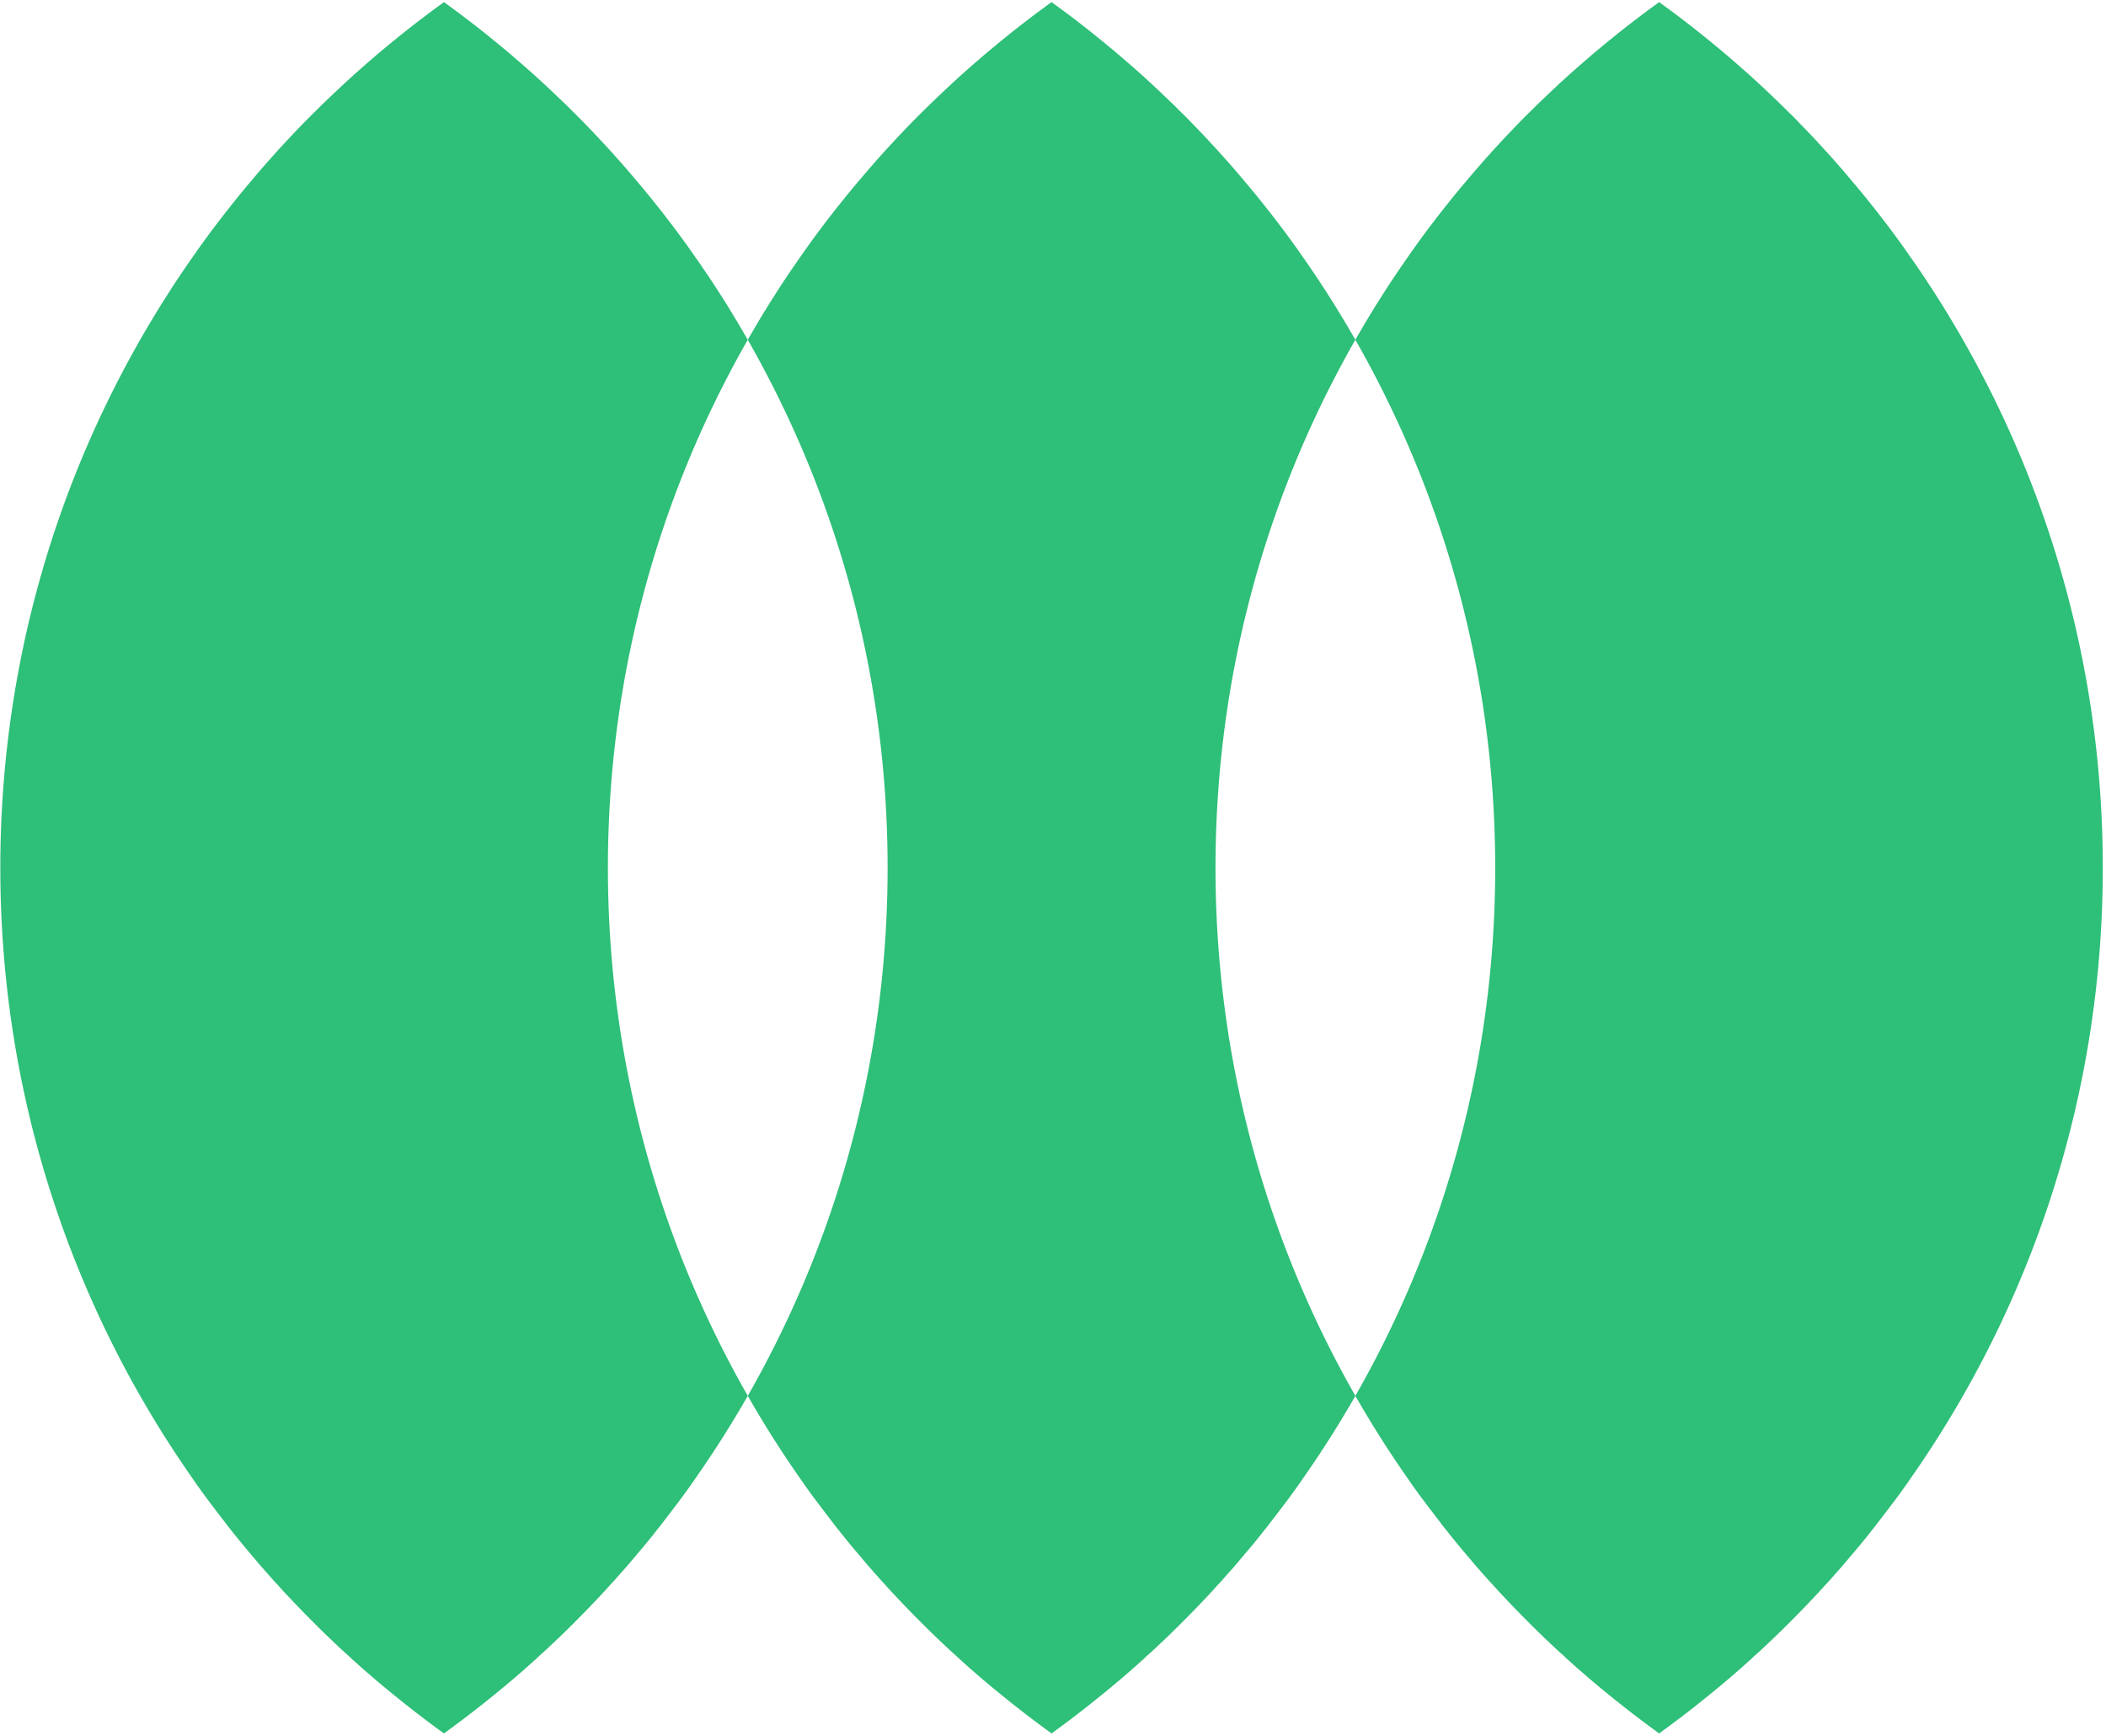 <svg width="262" height="216" viewBox="0 0 262 216" xmlns="http://www.w3.org/2000/svg">
    <path d="M55.232.267a128.671 128.671 0 0 1 7.03 5.44c.333.274.667.547.995.829.357.296.706.6 1.055.904.464.395.92.798 1.376 1.2l.038.031c.289.258.578.51.859.768.327.296.653.592.98.897l.16.143 1.14 1.072.045.046c.547.517 1.086 1.033 1.626 1.557.305.304.616.609.92.912.015.016.03.03.045.038a148.84 148.84 0 0 1 2.113 2.166c.106.114.22.228.327.342.38.403.775.813 1.147 1.23.023.017.038.04.06.062.039.038.085.084.123.129.364.396.73.79 1.078 1.186.03.037.07.075.099.106.358.396.7.79 1.05 1.185.006.015.022.023.03.038.334.373.66.753.98 1.132.03.038.06.077.098.115.023.03.054.06.077.091.25.289.493.585.737.874.167.197.341.395.501.592.35.426.7.844 1.04 1.27.374.463.746.926 1.111 1.39a123.403 123.403 0 0 1 3.214 4.255c.433.594.844 1.193 1.262 1.794.015.016.03.038.045.06l.015.016c.92 1.322 1.824 2.653 2.698 4.013l.958 1.504c.418.669.828 1.345 1.23 2.021l.046.069.007.007c.488.821 1.475 2.515 1.482 2.524l-.18.308-.177.314C81.821 62.123 75.628 84.32 75.628 107.97c0 23.907 6.33 46.331 17.401 65.702a133.635 133.635 0 0 1-6.565 10.342 2.057 2.057 0 0 0-.145.213 84.151 84.151 0 0 1-2.089 2.88c-.091.114-.182.228-.266.35-.456.6-.912 1.193-1.368 1.785l-.524.692c-.16.198-.32.388-.472.585 0 .008 0 .008-.007.008a52.98 52.98 0 0 1-.631.798c-.341.425-.691.843-1.04 1.269-.168.197-.343.394-.502.593-.25.288-.487.577-.737.874a.554.554 0 0 0-.068.075c-.04.038-.07.084-.108.13-.319.38-.645.759-.98 1.132-.037.038-.083.084-.121.129-.289.334-.585.661-.881.995a4.322 4.322 0 0 1-.176.205c-.098.107-.197.206-.296.312-.304.334-.6.67-.904 1.003-.282.296-.562.6-.844.897-.896.95-1.8 1.884-2.728 2.804a1.733 1.733 0 0 0-.12.13c-.419.417-.844.835-1.262 1.245-.427.418-.852.821-1.285 1.232a.121.121 0 0 0-.038.03c-.41.395-.836.79-1.254 1.178-.182.167-.372.326-.554.493l-.418.396-.958.858c-.41.365-.821.723-1.238 1.08-.358.31-.707.615-1.064.912-.373.312-.746.63-1.125.934a136.408 136.408 0 0 1-7.03 5.441 135.793 135.793 0 0 1-7.028-5.44c-.38-.305-.752-.623-1.125-.935-.357-.297-.707-.601-1.064-.912a81.624 81.624 0 0 1-1.238-1.08l-.958-.858c-.144-.129-.282-.266-.418-.396-.183-.167-.373-.326-.555-.493a89.421 89.421 0 0 1-1.261-1.179c-.008-.014-.023-.022-.03-.03-.434-.41-.86-.813-1.285-1.23-.418-.41-.843-.829-1.261-1.247-.038-.046-.084-.084-.122-.129-.928-.92-1.832-1.854-2.728-2.804-.281-.296-.563-.6-.844-.897-.304-.334-.607-.669-.904-1.003-.099-.106-.198-.205-.297-.312l-.181-.205-.882-.995c-.038-.045-.076-.091-.114-.13a44.818 44.818 0 0 1-.98-1.132c-.039-.045-.069-.09-.107-.129a.622.622 0 0 0-.068-.075l-.737-.874c-.167-.199-.334-.396-.502-.593-.35-.426-.699-.844-1.041-1.27l-.639-.797v-.008c-.16-.197-.318-.387-.47-.585l-.524-.692a96.384 96.384 0 0 1-1.369-1.785c-.083-.122-.182-.236-.266-.35a84.18 84.18 0 0 1-2.09-2.88 14.997 14.997 0 0 1-.143-.213C8.9 162.478.04 136.26.04 107.97c0-23.31 6.017-45.211 16.582-64.246l.462-.826.002.002-.003-.003.183-.324.183-.32c.008-.016.022-.038.022-.038.472-.829.95-1.642 1.444-2.463 0 0 0-.007.008-.007.015-.023.023-.046.038-.069.41-.676.82-1.352 1.239-2.021l.958-1.504c.865-1.36 1.778-2.691 2.697-4.013l.015-.015c.015-.023.023-.045.038-.061.426-.6.836-1.2 1.269-1.794.038-.06.084-.12.13-.182a123.429 123.429 0 0 1 3.085-4.072c.364-.465.737-.928 1.109-1.392.342-.425.692-.843 1.04-1.269.16-.197.336-.395.495-.592l.745-.874c.023-.03.045-.06.076-.091.03-.038.06-.077.098-.115.32-.379.646-.759.981-1.132a74.938 74.938 0 0 1 1.079-1.224c.03-.03.06-.068.098-.105.35-.395.707-.79 1.08-1.186.038-.045.076-.091.121-.13.016-.021.039-.044.053-.06.38-.418.768-.828 1.156-1.231l.319-.342.547-.57c.517-.532 1.041-1.064 1.572-1.596a.185.185 0 0 0 .047-.038c.303-.303.615-.608.919-.912.54-.524 1.08-1.04 1.626-1.557l.046-.046 1.14-1.072.16-.143c.326-.305.653-.601.98-.897.281-.259.57-.51.858-.768.008-.007.023-.023.039-.03.455-.403.911-.806 1.374-1.201.35-.304.7-.608 1.057-.904.327-.282.662-.555.996-.829 2.28-1.891 4.62-3.708 7.029-5.44zm113.386 42c0-.008.988-1.695 1.474-2.516l.008-.007c.015-.023.03-.046.038-.069.41-.676.82-1.352 1.239-2.021l.957-1.504c.874-1.36 1.778-2.691 2.698-4.013l.015-.015a.536.536 0 0 0 .038-.061c.425-.6.836-1.2 1.27-1.794.037-.06.083-.12.129-.182a123.403 123.403 0 0 1 3.084-4.072c.365-.465.738-.928 1.11-1.392.342-.425.692-.843 1.041-1.269.16-.197.334-.395.494-.592.25-.289.494-.585.745-.874.023-.03.053-.06.076-.091.03-.038.06-.077.099-.115.32-.379.646-.759.98-1.132.007-.015.016-.023.03-.038.343-.395.691-.79 1.05-1.185.029-.03.068-.069.098-.106.349-.395.706-.79 1.079-1.186.038-.045.075-.091.122-.13.014-.021.037-.044.052-.06.38-.418.768-.828 1.155-1.231l.32-.342.547-.57c.517-.532 1.04-1.064 1.573-1.596a.182.182 0 0 0 .045-.038c.305-.303.616-.608.92-.912a152.57 152.57 0 0 1 1.626-1.557l.046-.046 1.14-1.072.16-.143c.326-.305.653-.601.98-.897.28-.259.57-.51.858-.768.008-.007.024-.023.038-.03.456-.403.912-.806 1.376-1.201.35-.304.699-.608 1.056-.904.327-.282.661-.555.995-.829a128.67 128.67 0 0 1 7.03-5.44c2.409 1.732 4.749 3.549 7.029 5.44.334.274.669.547.995.829l.532.449.525.455c.463.395.919.798 1.375 1.2l.038.031c.289.258.577.51.859.768.326.296.653.592.98.897l.16.143 1.14 1.072.045.046a162 162 0 0 1 1.627 1.557c.303.304.615.609.919.912.015.016.03.03.045.038.532.532 1.05 1.064 1.566 1.596l.547.57c.106.114.22.228.327.342.38.403.775.813 1.155 1.23.015.017.03.04.053.062a78.082 78.082 0 0 1 1.2 1.315c.031.037.07.075.1.106.357.396.706.79 1.048 1.185.008.015.023.023.03.038.335.373.662.753.981 1.132.03.038.068.077.099.115.022.03.052.06.076.091.25.289.493.585.737.874.167.197.342.395.5.592.35.426.7.844 1.043 1.27.371.463.744.926 1.109 1.39a123.43 123.43 0 0 1 3.085 4.073c.046.061.092.122.13.182.432.594.843 1.193 1.26 1.794.016.016.031.038.046.06l.016.016a132.927 132.927 0 0 1 2.697 4.013l.958 1.504c.418.669.828 1.345 1.238 2.021a.32.32 0 0 0 .039.069l.007.007c.486.821.973 1.634 1.444 2.463 0 0 .215.375.347.61l.04.073c10.852 19.226 17.045 41.423 17.045 65.072 0 28.291-8.86 54.509-23.96 76.044a2.05 2.05 0 0 0-.144.213 84.18 84.18 0 0 1-2.09 2.88c-.091.114-.183.228-.266.35-.456.6-.911 1.193-1.368 1.785l-.524.692c-.16.198-.32.388-.47.585 0 .008 0 .008-.01.008-.204.265-.417.532-.63.798-.342.425-.691.843-1.041 1.269-.167.197-.342.394-.501.593-.251.288-.486.577-.737.874a.622.622 0 0 0-.069.075c-.038.038-.068.084-.106.13-.32.38-.646.759-.98 1.132-.039.038-.076.084-.122.129a93.85 93.85 0 0 1-.874.995l-.182.205c-.099.107-.198.206-.296.312-.305.334-.601.67-.905 1.003-.281.296-.562.6-.844.897-.896.95-1.8 1.884-2.727 2.804a1.575 1.575 0 0 0-.122.13c-.418.417-.844.835-1.262 1.245-.425.418-.85.821-1.284 1.232a.06.06 0 0 0-.03.03c-.418.395-.844.79-1.262 1.178-.182.167-.372.326-.554.493l-.418.396-.958.858c-.41.365-.82.723-1.238 1.08-.358.31-.707.615-1.064.912-.373.312-.745.63-1.125.934a135.794 135.794 0 0 1-7.03 5.441 136.409 136.409 0 0 1-7.029-5.44c-.379-.305-.752-.623-1.125-.935-.357-.297-.706-.601-1.063-.912a86.377 86.377 0 0 1-1.239-1.08l-.957-.858c-.144-.129-.281-.266-.418-.396-.182-.167-.372-.326-.555-.493a89.427 89.427 0 0 1-1.261-1.179c-.008-.014-.023-.022-.03-.03-.434-.41-.859-.813-1.285-1.23-.418-.41-.844-.829-1.262-1.247-.037-.046-.083-.084-.121-.129-.927-.92-1.831-1.854-2.728-2.804-.281-.296-.563-.6-.843-.897a98.576 98.576 0 0 1-.905-1.003c-.098-.106-.197-.205-.296-.312l-.183-.205-.88-.995c-.04-.045-.077-.091-.115-.13a46.73 46.73 0 0 1-.98-1.132c-.039-.045-.068-.09-.107-.129a.554.554 0 0 0-.068-.075l-.738-.874-.5-.593c-.35-.426-.7-.844-1.042-1.27l-.638-.797v-.008c-.16-.197-.32-.387-.472-.585l-.524-.692c-.455-.592-.911-1.185-1.367-1.785-.084-.122-.183-.236-.267-.35a84.18 84.18 0 0 1-2.09-2.88 14.988 14.988 0 0 1-.144-.213 131.101 131.101 0 0 1-6.558-10.342c11.065-19.37 17.395-41.795 17.395-65.702 0-23.31-6.025-45.211-16.583-64.246l-.462-.826c-.114-.213-.236-.418-.35-.622l-.181.308-.176.314c-10.851 19.226-17.044 41.423-17.044 65.071 0 23.907 6.33 46.333 17.401 65.703a133.561 133.561 0 0 1-6.566 10.343 2.14 2.14 0 0 0-.144.212 82.943 82.943 0 0 1-2.09 2.88 6.219 6.219 0 0 0-.266.35c-.455.6-.911 1.192-1.367 1.786-.175.228-.35.463-.525.69-.16.198-.32.388-.47.586 0 .007 0 .007-.009.007-.205.267-.417.533-.63.798-.342.426-.692.844-1.041 1.27-.168.198-.342.395-.51.592-.243.29-.478.578-.73.874-.021.023-.044.045-.067.076-.038.038-.069.084-.107.13-.319.38-.645.76-.98 1.131-.038.04-.083.084-.121.13-.29.334-.585.661-.882.995a3.828 3.828 0 0 1-.175.206c-.099.106-.197.205-.296.31-.305.336-.6.67-.904 1.004-.282.297-.563.6-.844.897-.897.95-1.8 1.885-2.728 2.804-.045.046-.084.084-.122.13-.418.417-.843.835-1.261 1.246-.426.418-.851.82-1.285 1.23-.014.008-.022.015-.038.031-.41.395-.836.79-1.254 1.177-.181.168-.371.328-.554.495l-.418.395c-.32.289-.639.57-.958.859-.41.364-.82.722-1.238 1.079-.357.312-.707.615-1.064.911-.372.312-.745.631-1.125.935a135.633 135.633 0 0 1-7.03 5.441 135.605 135.605 0 0 1-7.028-5.441c-.38-.304-.752-.623-1.124-.935-.357-.296-.707-.6-1.064-.911a86.391 86.391 0 0 1-1.24-1.079c-.319-.289-.638-.57-.956-.86-.145-.128-.282-.265-.418-.394-.183-.167-.373-.327-.556-.495a95.128 95.128 0 0 1-1.261-1.177c-.008-.016-.022-.023-.03-.03-.433-.411-.859-.813-1.284-1.231-.418-.411-.844-.829-1.262-1.247-.038-.045-.083-.083-.121-.13a116.769 116.769 0 0 1-2.729-2.803c-.281-.296-.562-.6-.843-.897-.304-.334-.608-.668-.904-1.003-.1-.106-.198-.205-.297-.311l-.182-.206-.881-.996a45.03 45.03 0 0 1-1.094-1.261c-.039-.045-.07-.091-.107-.13-.023-.03-.046-.052-.07-.075l-.735-.874c-.168-.197-.335-.394-.502-.593-.35-.425-.7-.843-1.041-1.269l-.639-.798v-.007c-.16-.198-.32-.388-.471-.585-.175-.228-.35-.463-.524-.691-.464-.594-.92-1.186-1.368-1.787-.084-.121-.183-.235-.267-.35a84.15 84.15 0 0 1-2.089-2.88c-.053-.075-.098-.143-.144-.211a129.437 129.437 0 0 1-6.558-10.343c11.064-19.37 17.394-41.796 17.394-65.703 0-23.31-6.025-45.21-16.583-64.245l-.462-.826c-.114-.212-.236-.418-.35-.623 0-.007.98-1.702 1.475-2.522 0 0 0-.008.008-.008.014-.023.023-.046.037-.069.411-.676.82-1.352 1.239-2.02l.958-1.506c.866-1.36 1.778-2.69 2.698-4.012l.014-.015c.016-.023.023-.046.038-.061.426-.6.836-1.2 1.27-1.793.038-.061.083-.122.129-.183a124.704 124.704 0 0 1 3.085-4.073c.365-.463.737-.927 1.11-1.39.341-.426.69-.844 1.04-1.27.16-.197.335-.395.494-.592l.745-.874c.023-.03.046-.061.076-.092.03-.037.061-.075.1-.113.318-.38.645-.76.98-1.132.006-.016.015-.023.03-.039.342-.395.692-.79 1.049-1.185.03-.03.06-.068.098-.107.35-.395.707-.79 1.08-1.185a.951.951 0 0 1 .12-.129 56.545 56.545 0 0 1 1.208-1.292c.108-.114.214-.227.32-.342l.547-.57c.517-.532 1.042-1.064 1.573-1.596.016-.007.03-.023.046-.037.304-.305.616-.608.92-.913.54-.524 1.078-1.04 1.625-1.557l.047-.046 1.14-1.072.159-.144a108.024 108.024 0 0 1 1.839-1.664.2.2 0 0 1 .038-.03c.455-.403.911-.805 1.375-1.201.35-.304.7-.608 1.057-.905.326-.28.66-.554.995-.827A128.687 128.687 0 0 1 130.82.266c2.41 1.733 4.75 3.55 7.03 5.442.334.273.668.547.995.827.357.297.707.601 1.056.905.463.396.92.798 1.375 1.2.016.008.023.023.039.03.289.259.578.51.858.768.327.296.654.594.98.897l.16.144 1.14 1.072.045.046a162 162 0 0 1 1.627 1.557c.304.305.615.608.92.913.015.014.03.03.045.037.532.532 1.048 1.064 1.565 1.596l.547.57c.106.115.22.228.327.342.38.403.775.813 1.148 1.231.023.015.038.038.06.061a73.859 73.859 0 0 1 1.2 1.314c.032.039.07.077.1.107l1.049 1.185c.007.016.022.023.03.039.335.372.661.752.98 1.132.03.038.061.076.1.113.022.03.053.061.075.092.25.289.494.585.737.874.167.197.342.395.502.593.349.425.699.843 1.04 1.269.373.463.746.927 1.11 1.39a123.43 123.43 0 0 1 3.086 4.073c.045.061.09.122.129.183.432.592.843 1.193 1.261 1.793.016.015.03.038.045.06l.016.016a134.667 134.667 0 0 1 2.698 4.012c.318.502.638 1.003.957 1.505.418.67.829 1.345 1.23 2.021.017.023.031.046.047.07l.007.007c.487.82 1.475 2.508 1.482 2.515z" fill="#2EBF78" fill-rule="evenodd"/>
</svg>
